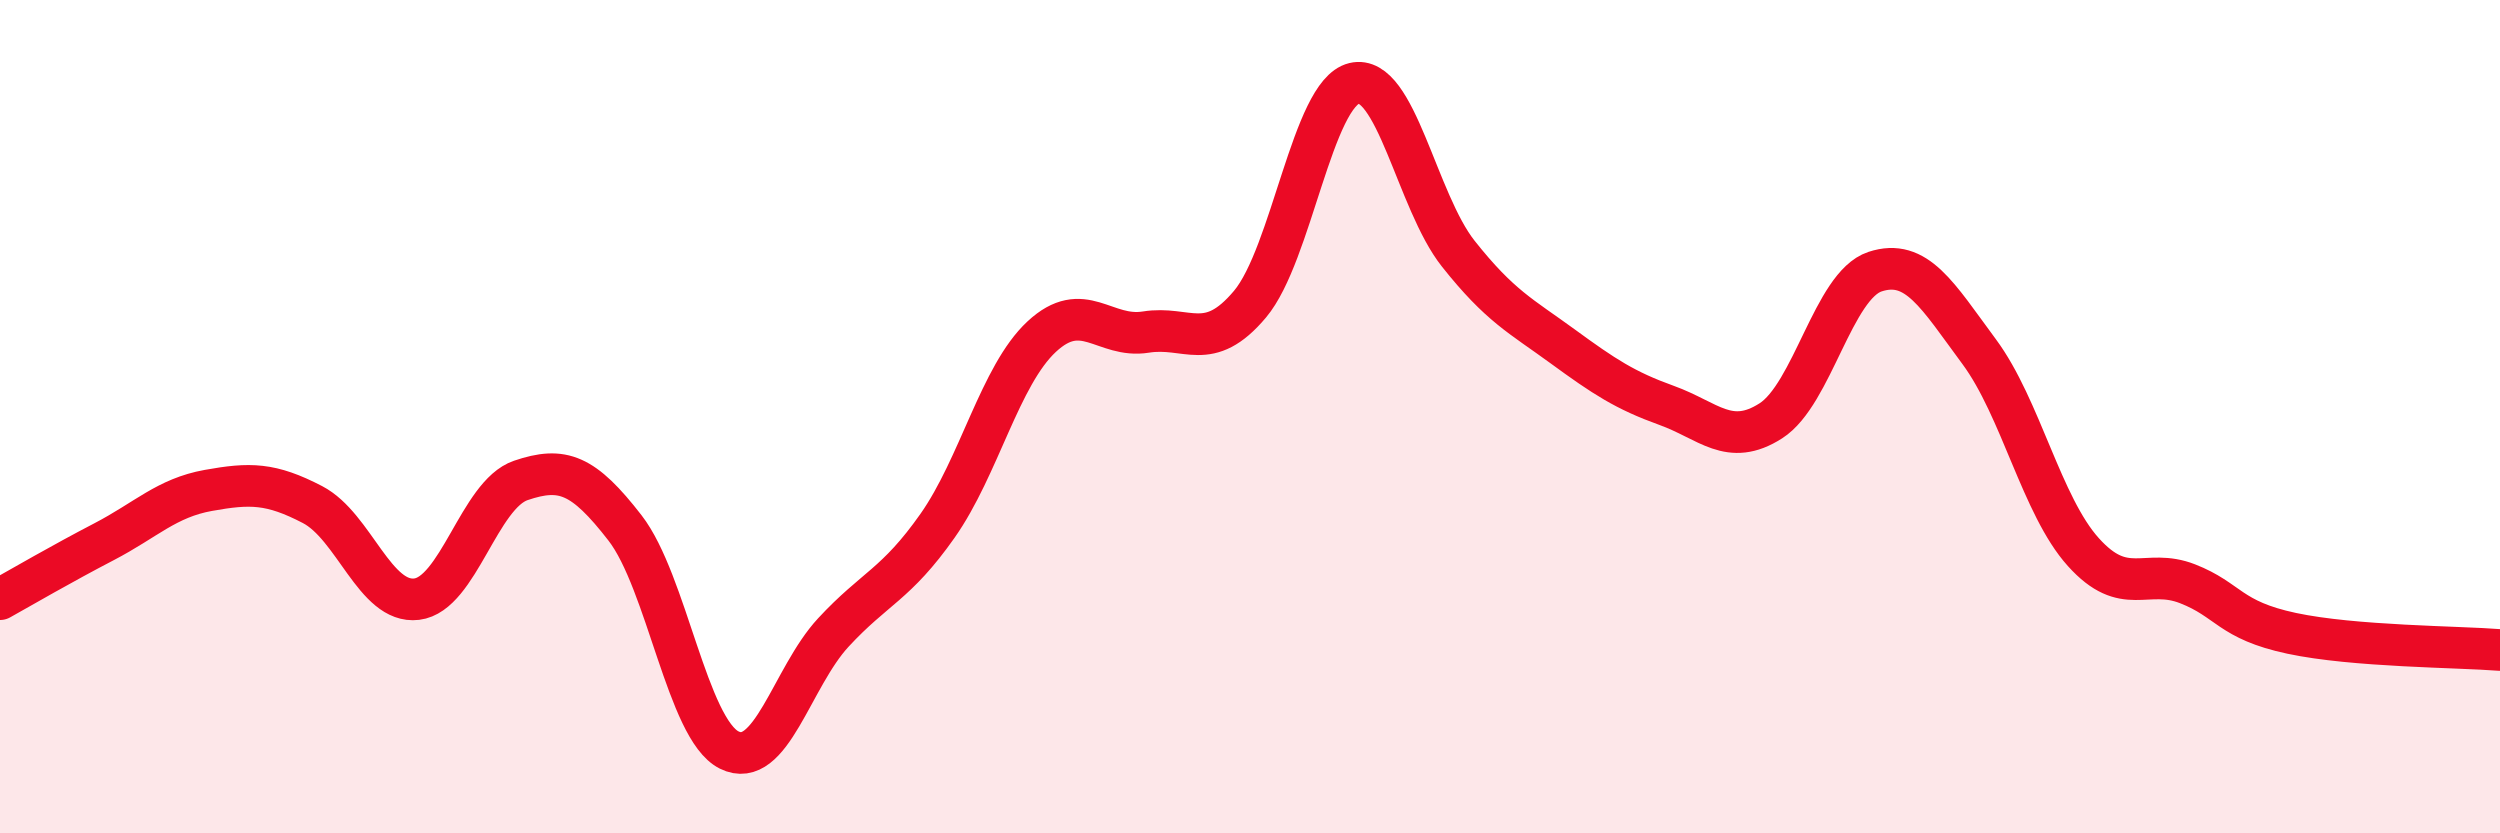 
    <svg width="60" height="20" viewBox="0 0 60 20" xmlns="http://www.w3.org/2000/svg">
      <path
        d="M 0,14.38 C 0.5,14.1 1.5,13.52 2.5,13 C 3.5,12.48 4,11.95 5,11.77 C 6,11.59 6.5,11.59 7.5,12.11 C 8.5,12.63 9,14.5 10,14.38 C 11,14.26 11.5,11.87 12.5,11.53 C 13.5,11.19 14,11.38 15,12.67 C 16,13.96 16.5,17.5 17.5,18 C 18.5,18.5 19,16.26 20,15.18 C 21,14.1 21.5,14.04 22.5,12.62 C 23.5,11.2 24,9.01 25,8.08 C 26,7.15 26.5,8.13 27.5,7.97 C 28.5,7.81 29,8.49 30,7.3 C 31,6.11 31.5,2.24 32.5,2 C 33.5,1.76 34,4.83 35,6.09 C 36,7.35 36.5,7.58 37.5,8.31 C 38.5,9.04 39,9.37 40,9.73 C 41,10.09 41.5,10.74 42.5,10.1 C 43.5,9.46 44,6.85 45,6.52 C 46,6.19 46.5,7.09 47.5,8.44 C 48.5,9.79 49,12.14 50,13.25 C 51,14.36 51.5,13.62 52.5,14.01 C 53.5,14.4 53.5,14.88 55,15.2 C 56.5,15.52 59,15.52 60,15.6L60 20L0 20Z"
        fill="#EB0A25"
        opacity="0.1"
        stroke-linecap="round"
        stroke-linejoin="round"
      />
      <path
        d="M 0,14.38 C 0.5,14.1 1.5,13.52 2.5,13 C 3.5,12.48 4,11.95 5,11.77 C 6,11.59 6.5,11.59 7.5,12.11 C 8.5,12.63 9,14.5 10,14.38 C 11,14.26 11.5,11.87 12.5,11.53 C 13.5,11.19 14,11.38 15,12.67 C 16,13.96 16.5,17.5 17.5,18 C 18.5,18.5 19,16.26 20,15.18 C 21,14.1 21.5,14.04 22.5,12.62 C 23.5,11.2 24,9.01 25,8.08 C 26,7.15 26.5,8.13 27.5,7.97 C 28.5,7.81 29,8.49 30,7.3 C 31,6.11 31.5,2.24 32.5,2 C 33.5,1.76 34,4.83 35,6.09 C 36,7.35 36.5,7.58 37.5,8.31 C 38.5,9.04 39,9.37 40,9.73 C 41,10.09 41.5,10.74 42.5,10.1 C 43.5,9.46 44,6.85 45,6.52 C 46,6.19 46.5,7.09 47.5,8.44 C 48.5,9.79 49,12.14 50,13.25 C 51,14.36 51.5,13.62 52.5,14.01 C 53.5,14.4 53.5,14.88 55,15.2 C 56.5,15.52 59,15.52 60,15.6"
        stroke="#EB0A25"
        stroke-width="1"
        fill="none"
        stroke-linecap="round"
        stroke-linejoin="round"
      />
    </svg>
  